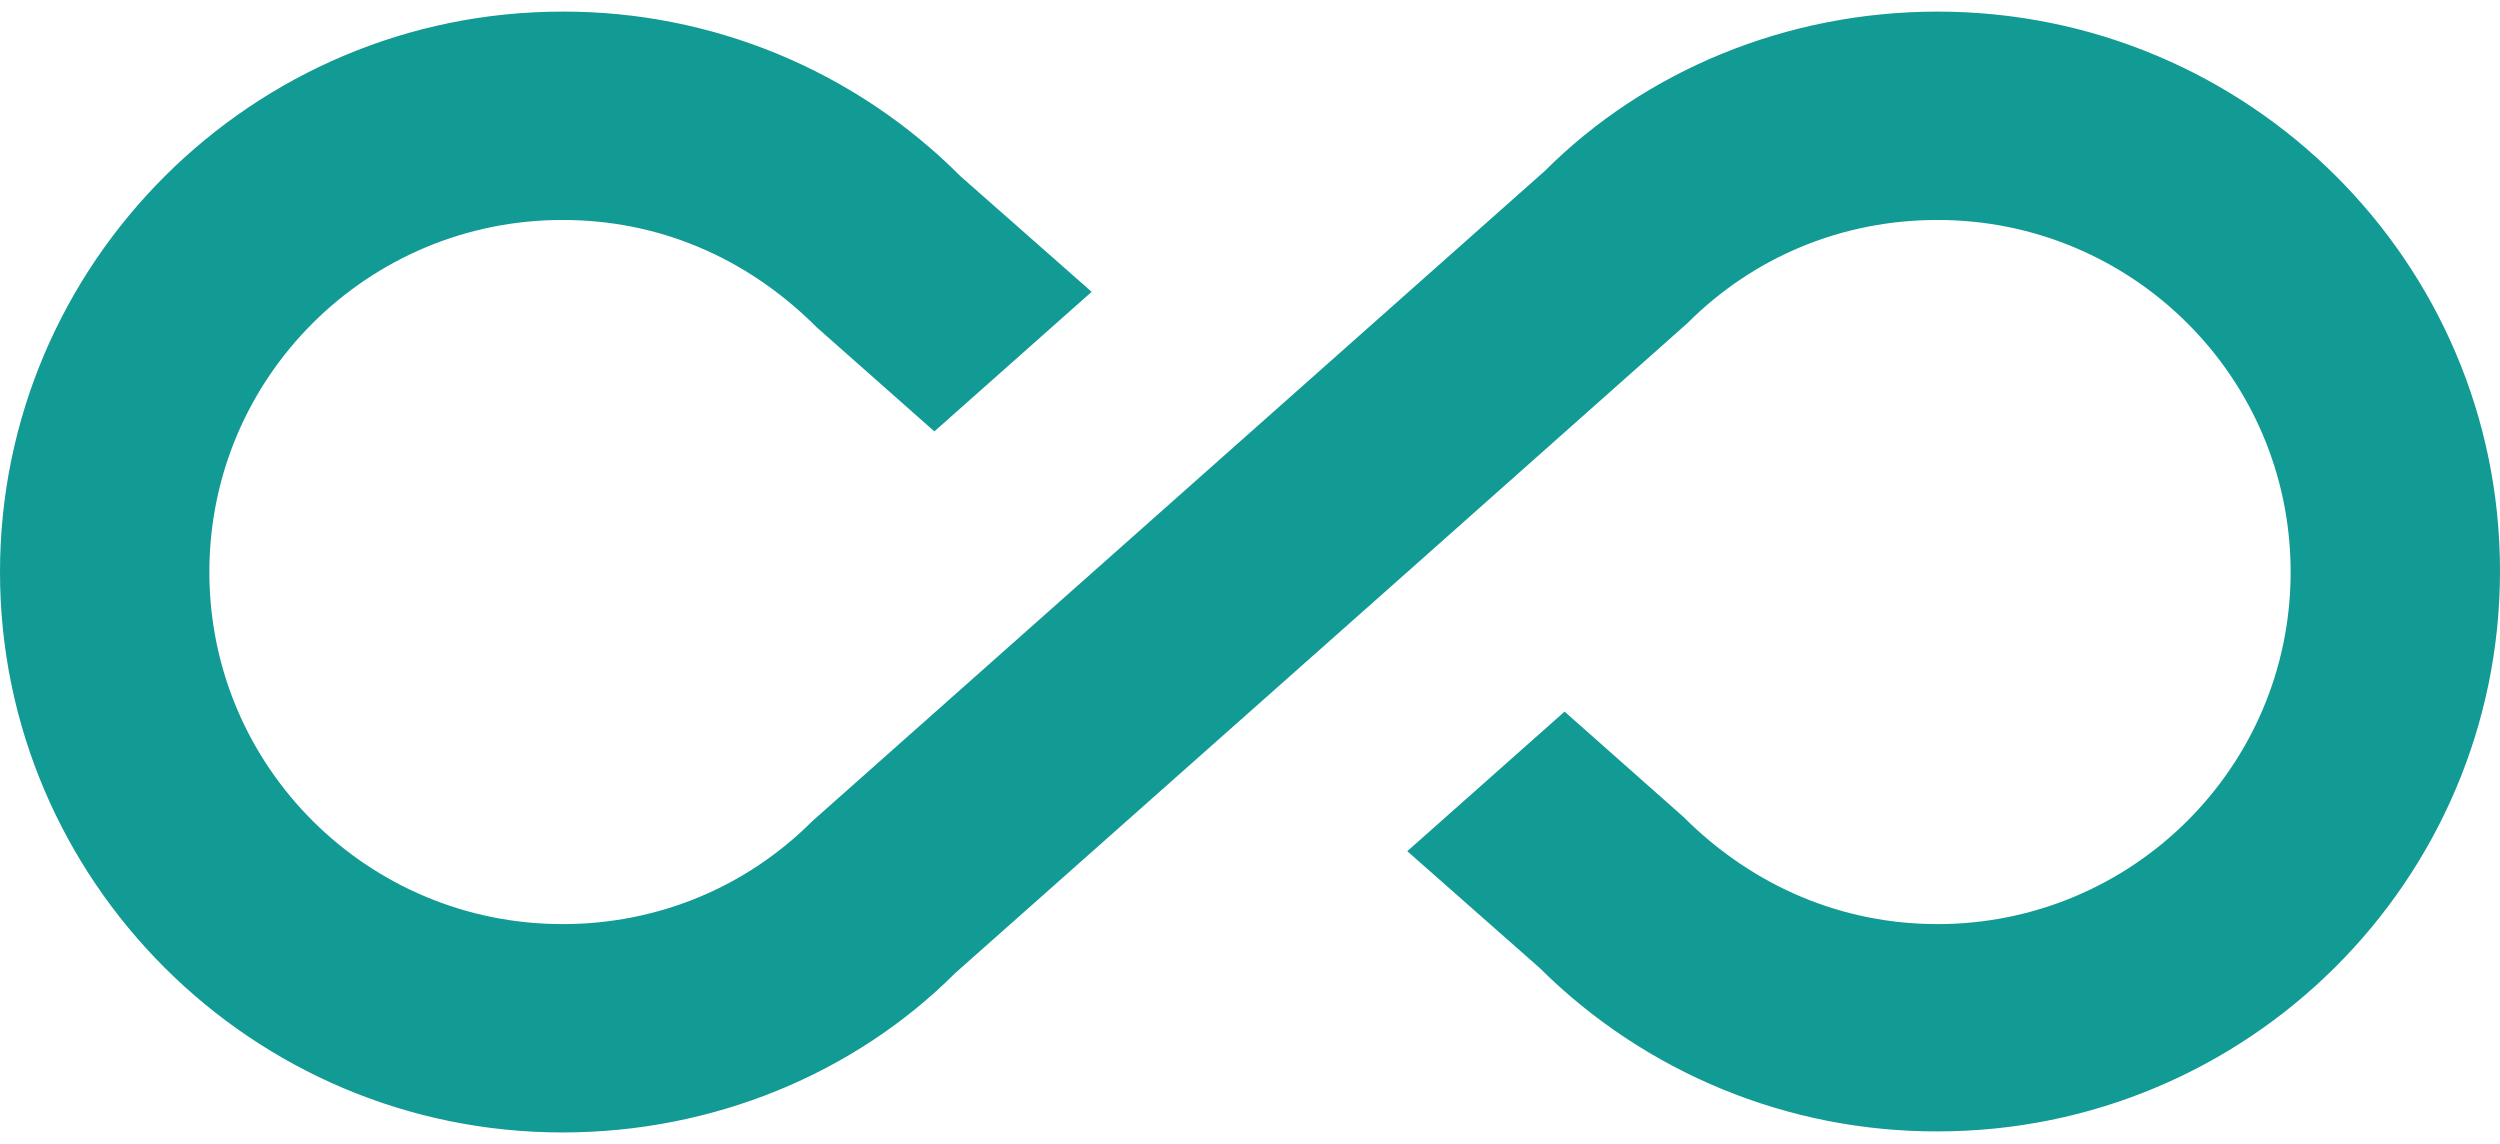 <svg width="59" height="27" viewBox="0 0 59 27" fill="none" xmlns="http://www.w3.org/2000/svg">
<path d="M45.725 0.274C42.185 0.274 38.842 1.651 36.457 4.035L19.175 19.375C17.602 20.949 15.512 21.809 13.275 21.809C8.678 21.809 4.941 18.097 4.941 13.5C4.941 8.903 8.678 5.191 13.275 5.191C15.512 5.191 17.602 6.051 19.273 7.723L22.051 10.181L25.763 6.887L22.666 4.158C21.435 2.923 19.971 1.943 18.359 1.276C16.747 0.61 15.019 0.269 13.275 0.274C5.949 0.274 0 6.223 0 13.5C0 20.777 5.949 26.726 13.275 26.726C16.815 26.726 20.158 25.349 22.543 22.965L33.212 13.5L39.825 7.625C41.398 6.051 43.488 5.191 45.725 5.191C50.322 5.191 54.059 8.903 54.059 13.5C54.059 18.097 50.322 21.809 45.725 21.809C43.513 21.809 41.398 20.949 39.727 19.277L36.924 16.794L33.212 20.088L36.334 22.842C38.829 25.322 42.207 26.71 45.725 26.701C53.051 26.701 59 20.777 59 13.476C59 6.174 53.051 0.274 45.725 0.274Z" fill="#129A94"/>
</svg>
